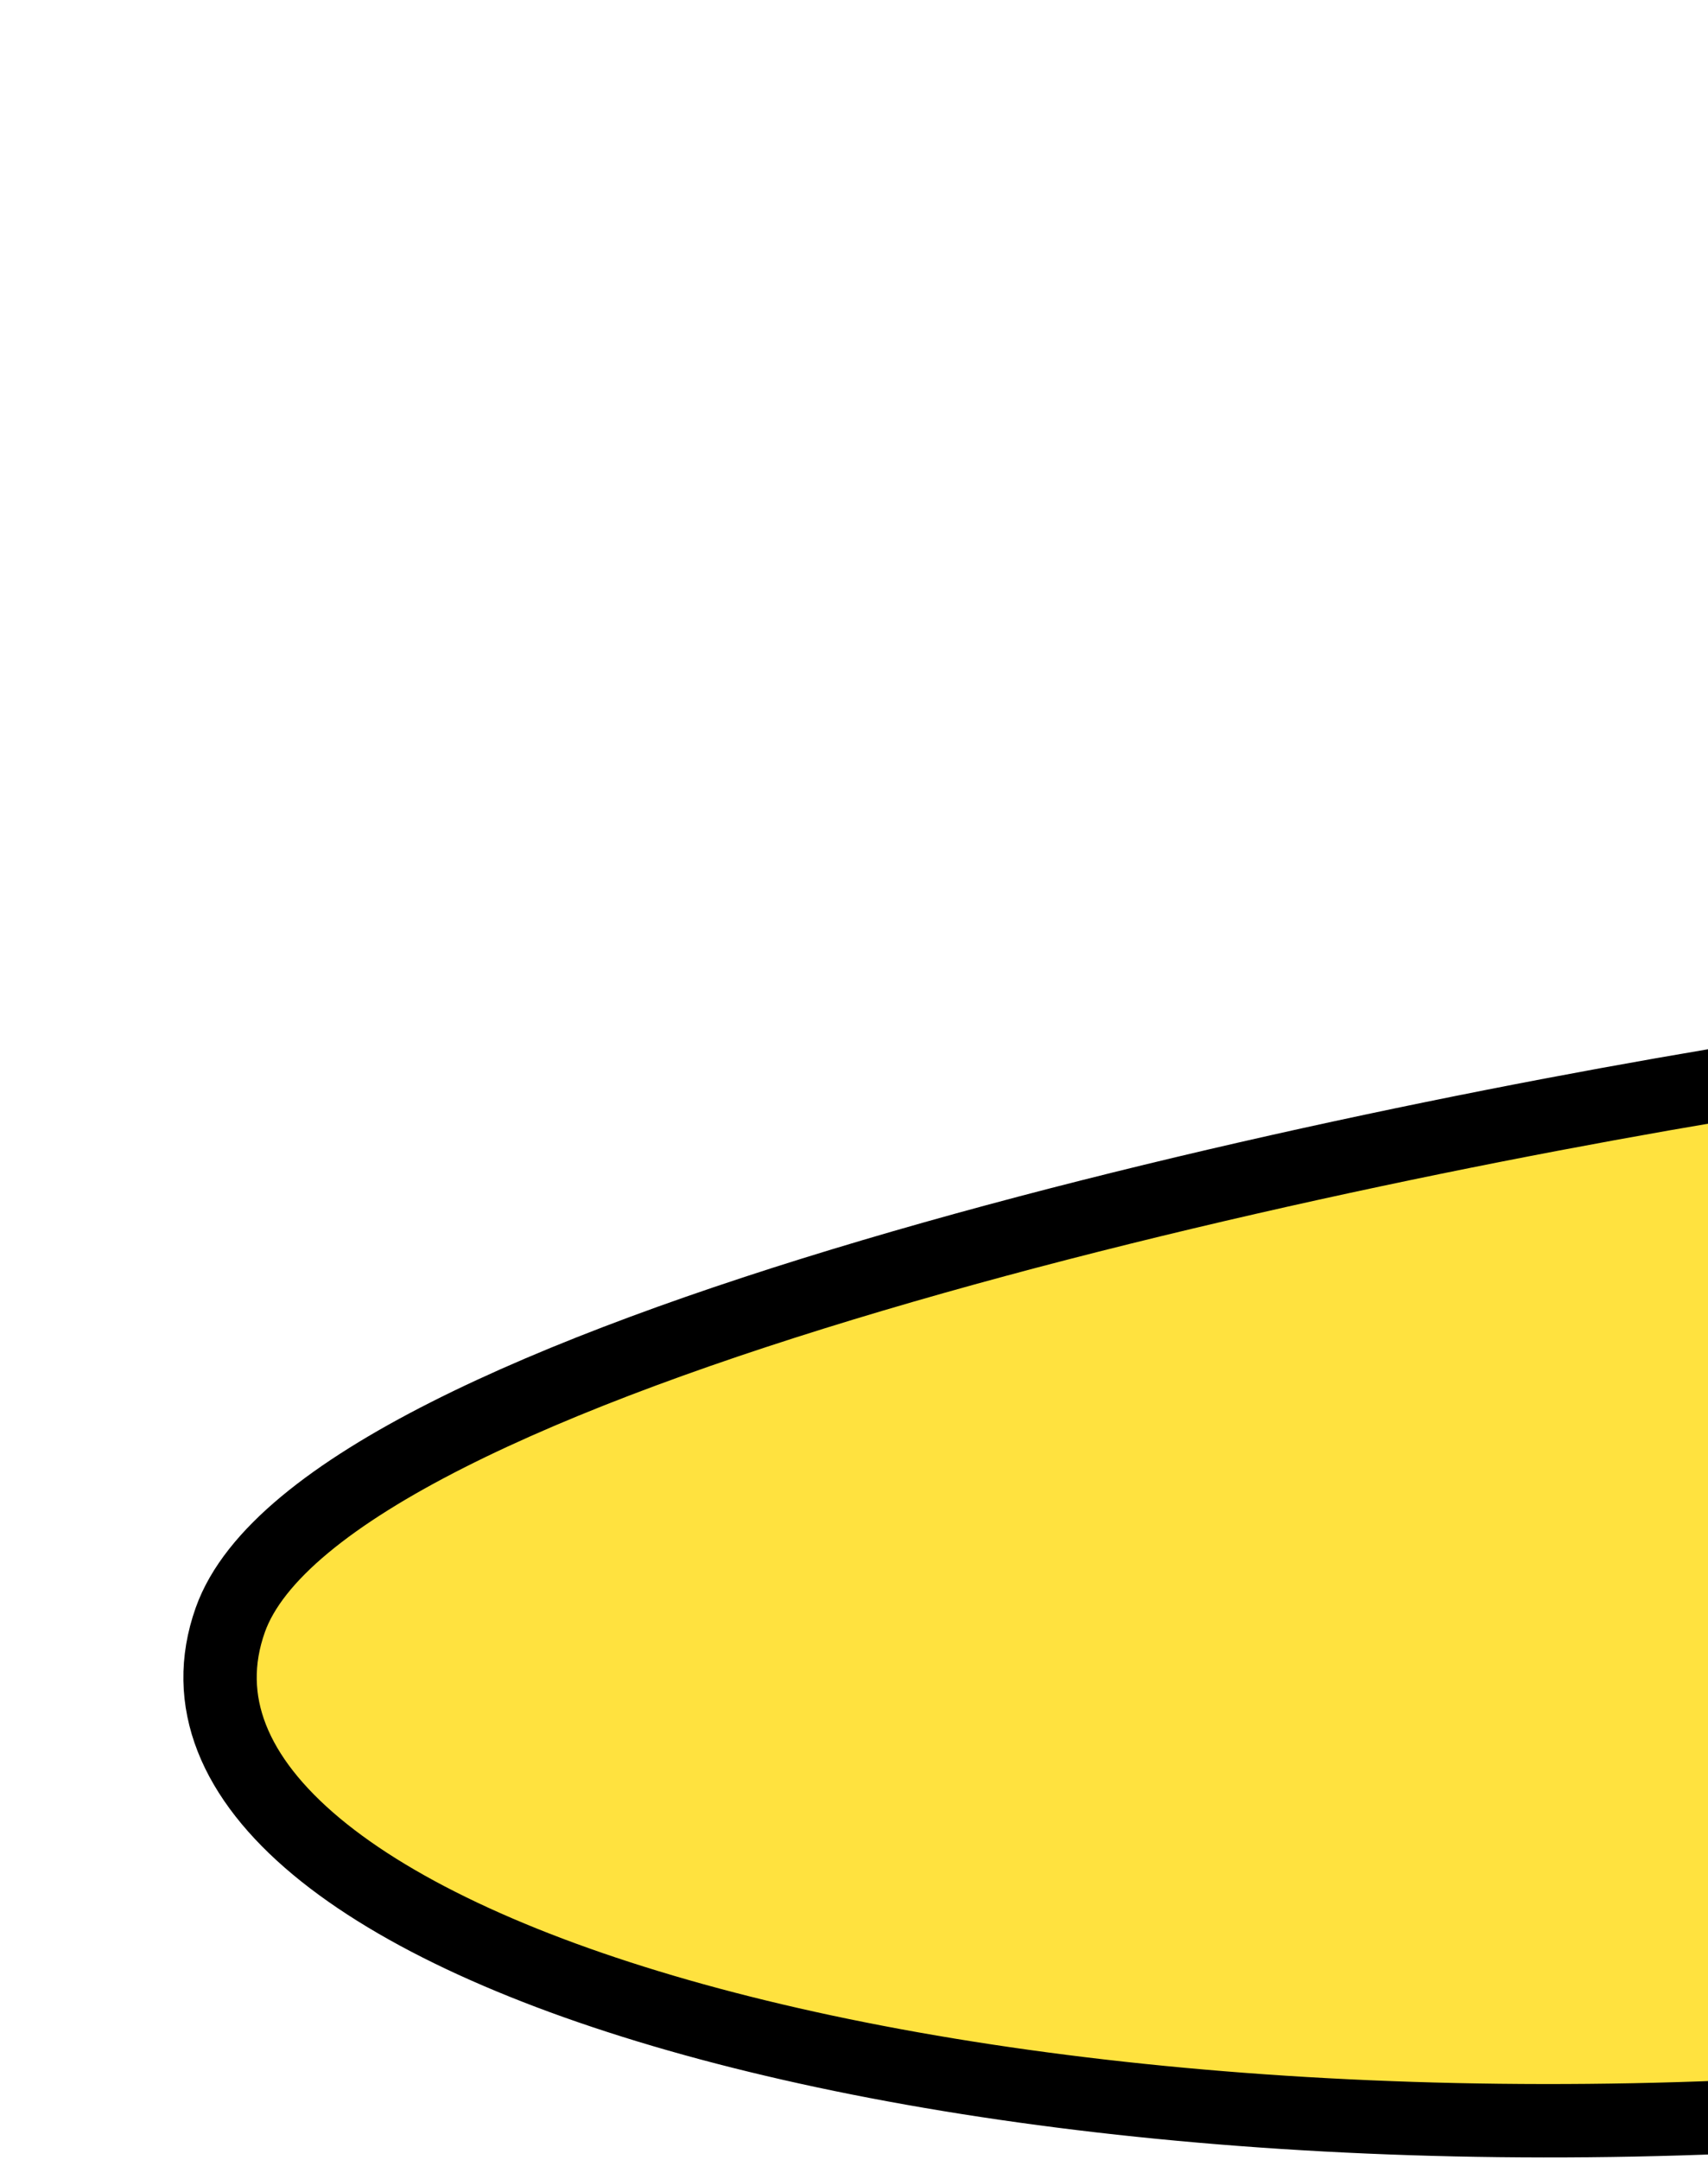 <svg width="163" height="206" viewBox="0 0 163 206" fill="none" xmlns="http://www.w3.org/2000/svg">
<g filter="url(#filter0_d_2001_909)">
<path d="M4.977 70.52C13.777 45.72 109.31 25.186 155.977 18.02C182.643 13.687 246.977 4.82 290.977 4.02C345.977 3.02 365.477 40.02 342.477 59.02C319.477 78.02 271.477 106.02 174.477 116.02C77.477 126.02 -6.023 101.52 4.977 70.52Z" fill="#FFE23F"/>
<path d="M4.977 70.52C13.777 45.72 109.31 25.186 155.977 18.02C182.643 13.687 246.977 4.82 290.977 4.02C345.977 3.02 365.477 40.02 342.477 59.02C319.477 78.02 271.477 106.02 174.477 116.02C77.477 126.02 -6.023 101.52 4.977 70.52Z" stroke="black" stroke-width="7"/>
</g>
<defs>
<filter id="filter0_d_2001_909" x="0.5" y="0.5" width="371.956" height="205.287" filterUnits="userSpaceOnUse" color-interpolation-filters="sRGB">
<feFlood flood-opacity="0" result="BackgroundImageFix"/>
<feColorMatrix in="SourceAlpha" type="matrix" values="0 0 0 0 0 0 0 0 0 0 0 0 0 0 0 0 0 0 127 0" result="hardAlpha"/>
<feOffset dx="17" dy="84"/>
<feComposite in2="hardAlpha" operator="out"/>
<feColorMatrix type="matrix" values="0 0 0 0 0.725 0 0 0 0 0.415 0 0 0 0 0.127 0 0 0 0.2 0"/>
<feBlend mode="normal" in2="BackgroundImageFix" result="effect1_dropShadow_2001_909"/>
<feBlend mode="normal" in="SourceGraphic" in2="effect1_dropShadow_2001_909" result="shape"/>
</filter>
</defs>
</svg>
